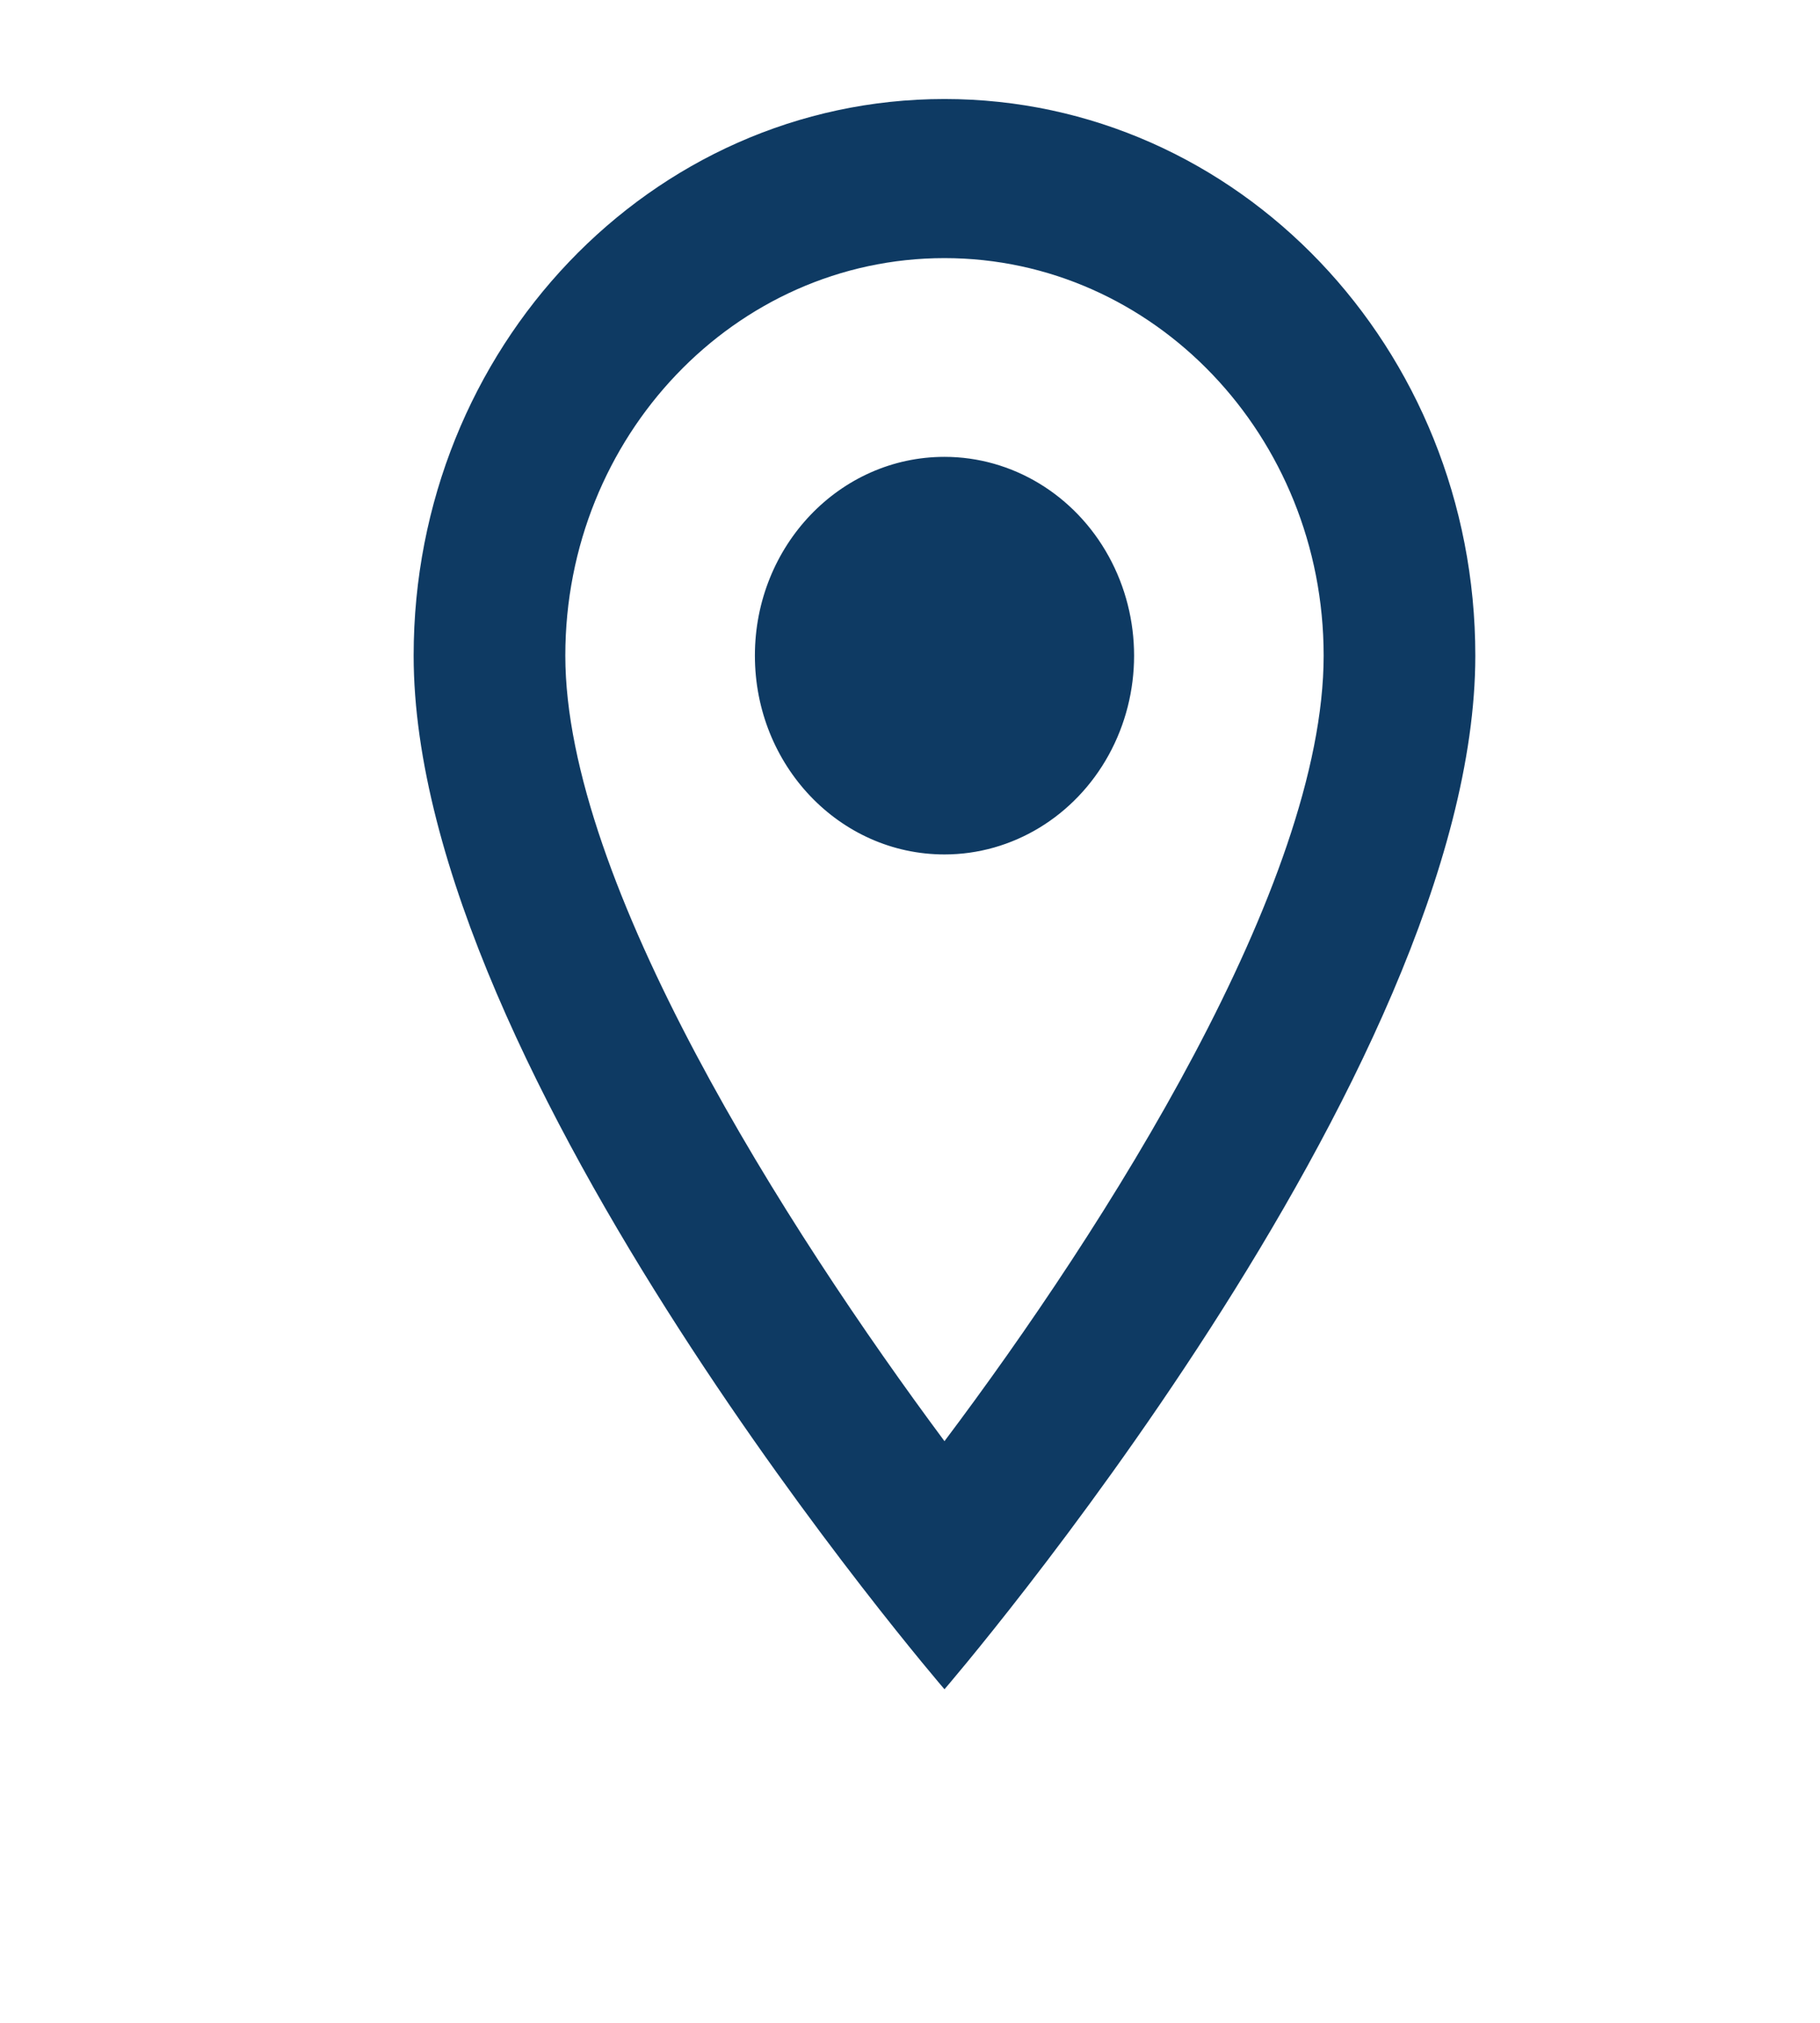 <svg width="18" height="20" viewBox="0 0 18 20" fill="none" xmlns="http://www.w3.org/2000/svg">
    <path fill-rule="evenodd" clip-rule="evenodd" d="M9.341 0.979C6.438 0.979 4.091 3.44 4.091 6.482C4.091 10.61 9.341 16.702 9.341 16.702C9.341 16.702 14.591 10.61 14.591 6.482C14.591 3.44 12.243 0.979 9.341 0.979ZM5.591 6.482C5.591 4.313 7.271 2.552 9.341 2.552C11.411 2.552 13.091 4.313 13.091 6.482C13.091 8.746 10.931 12.135 9.341 14.249C7.781 12.15 5.591 8.723 5.591 6.482ZM7.466 6.482C7.466 5.397 8.305 4.517 9.341 4.517C10.011 4.517 10.63 4.892 10.965 5.5C11.3 6.108 11.3 6.857 10.965 7.465C10.63 8.073 10.011 8.448 9.341 8.448C8.305 8.448 7.466 7.568 7.466 6.482Z" fill="#0E3A63"/>
</svg>
